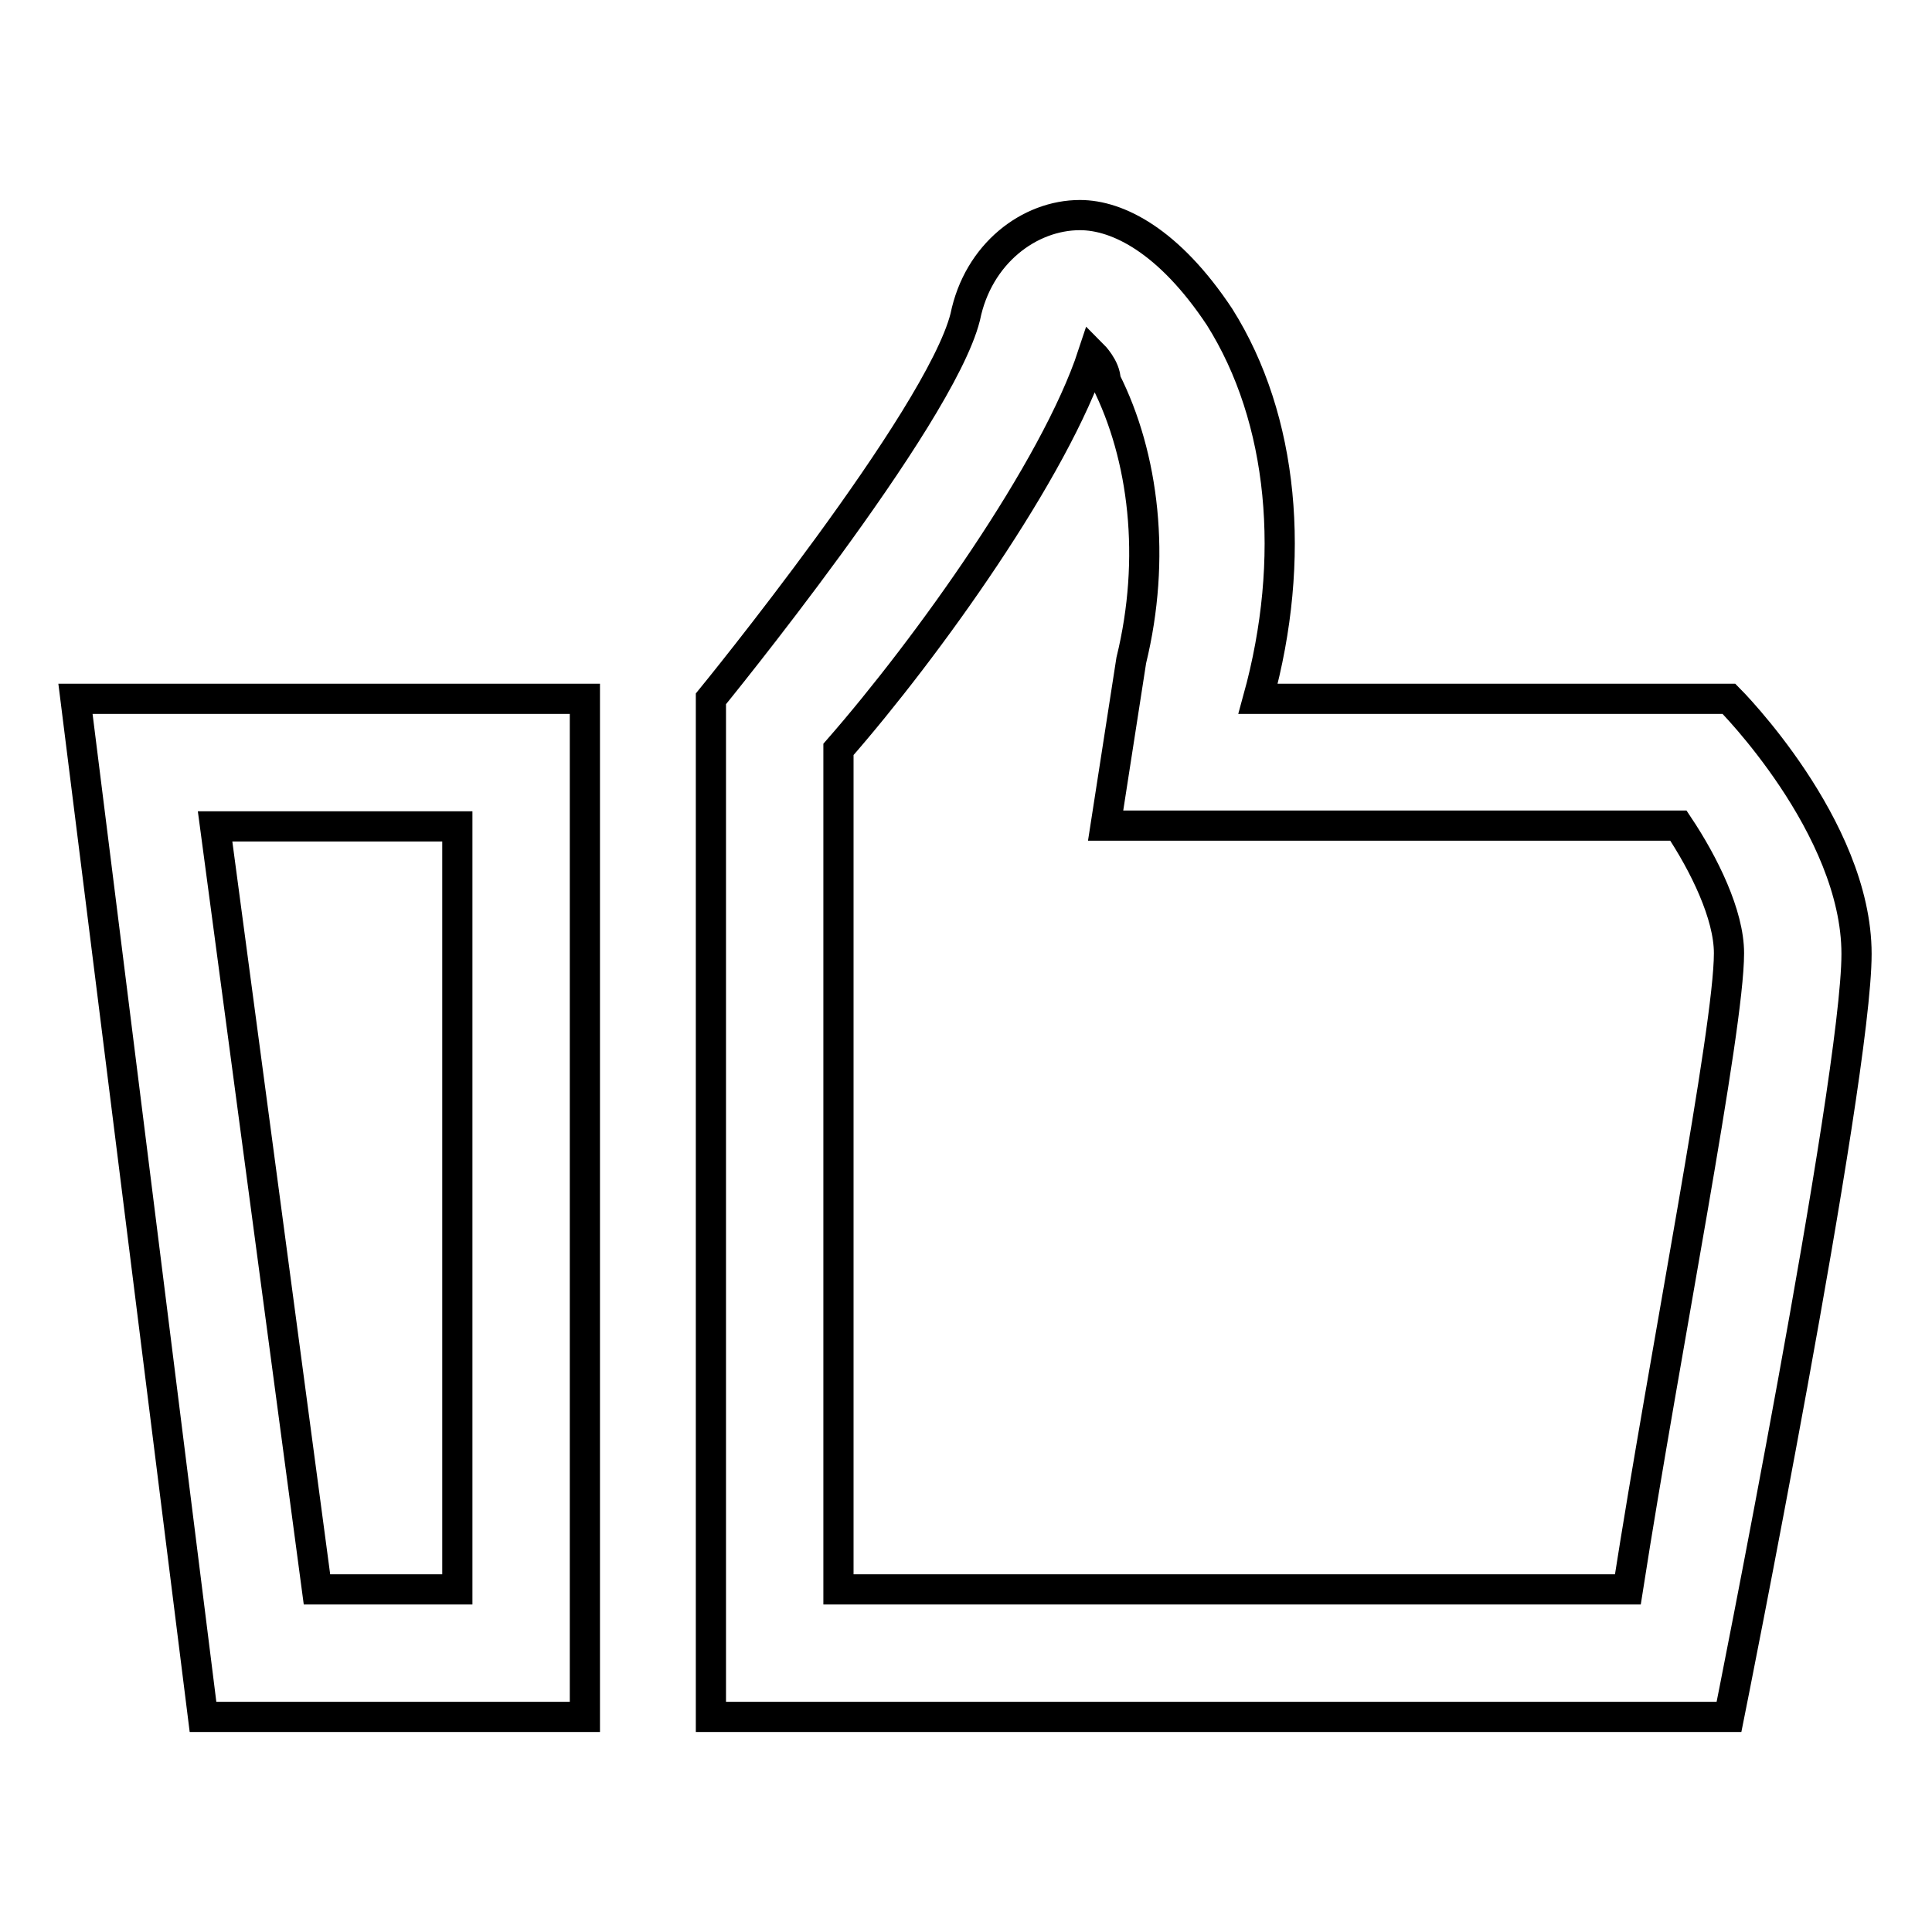 <?xml version="1.0" encoding="utf-8"?>
<!-- Svg Vector Icons : http://www.onlinewebfonts.com/icon -->
<!DOCTYPE svg PUBLIC "-//W3C//DTD SVG 1.1//EN" "http://www.w3.org/Graphics/SVG/1.1/DTD/svg11.dtd">
<svg version="1.1" xmlns="http://www.w3.org/2000/svg" xmlns:xlink="http://www.w3.org/1999/xlink" x="0px" y="0px" viewBox="0 0 256 256" enable-background="new 0 0 256 256" xml:space="preserve">
<g> <path stroke-width="4" fill-opacity="0" stroke="#000000"  d="M26.9,227.5h50.6V92.6H10L26.9,227.5z M60.6,109.5v101.1H42L28.5,109.5H60.6z M229.1,92.6h-62.4 c5.1-18.5,3.4-37.1-5.1-50.6c-6.7-10.1-13.5-13.5-18.5-13.5c-6.7,0-13.5,5.1-15.2,13.5c-3.4,13.5-33.7,50.6-33.7,50.6v134.9h134.9 c0,0,16.9-84.3,16.9-101.1C246,109.5,229.1,92.6,229.1,92.6z M215.7,210.6H111.1V99.3c11.8-13.5,28.7-37.1,33.7-52.3 c0,0,1.7,1.7,1.7,3.4c5.1,10.1,6.7,23.6,3.4,37.1l-3.4,21.9h75.9c3.4,5.1,6.7,11.8,6.7,16.9C229.1,136.4,220.7,178.6,215.7,210.6z" /></g>
</svg>